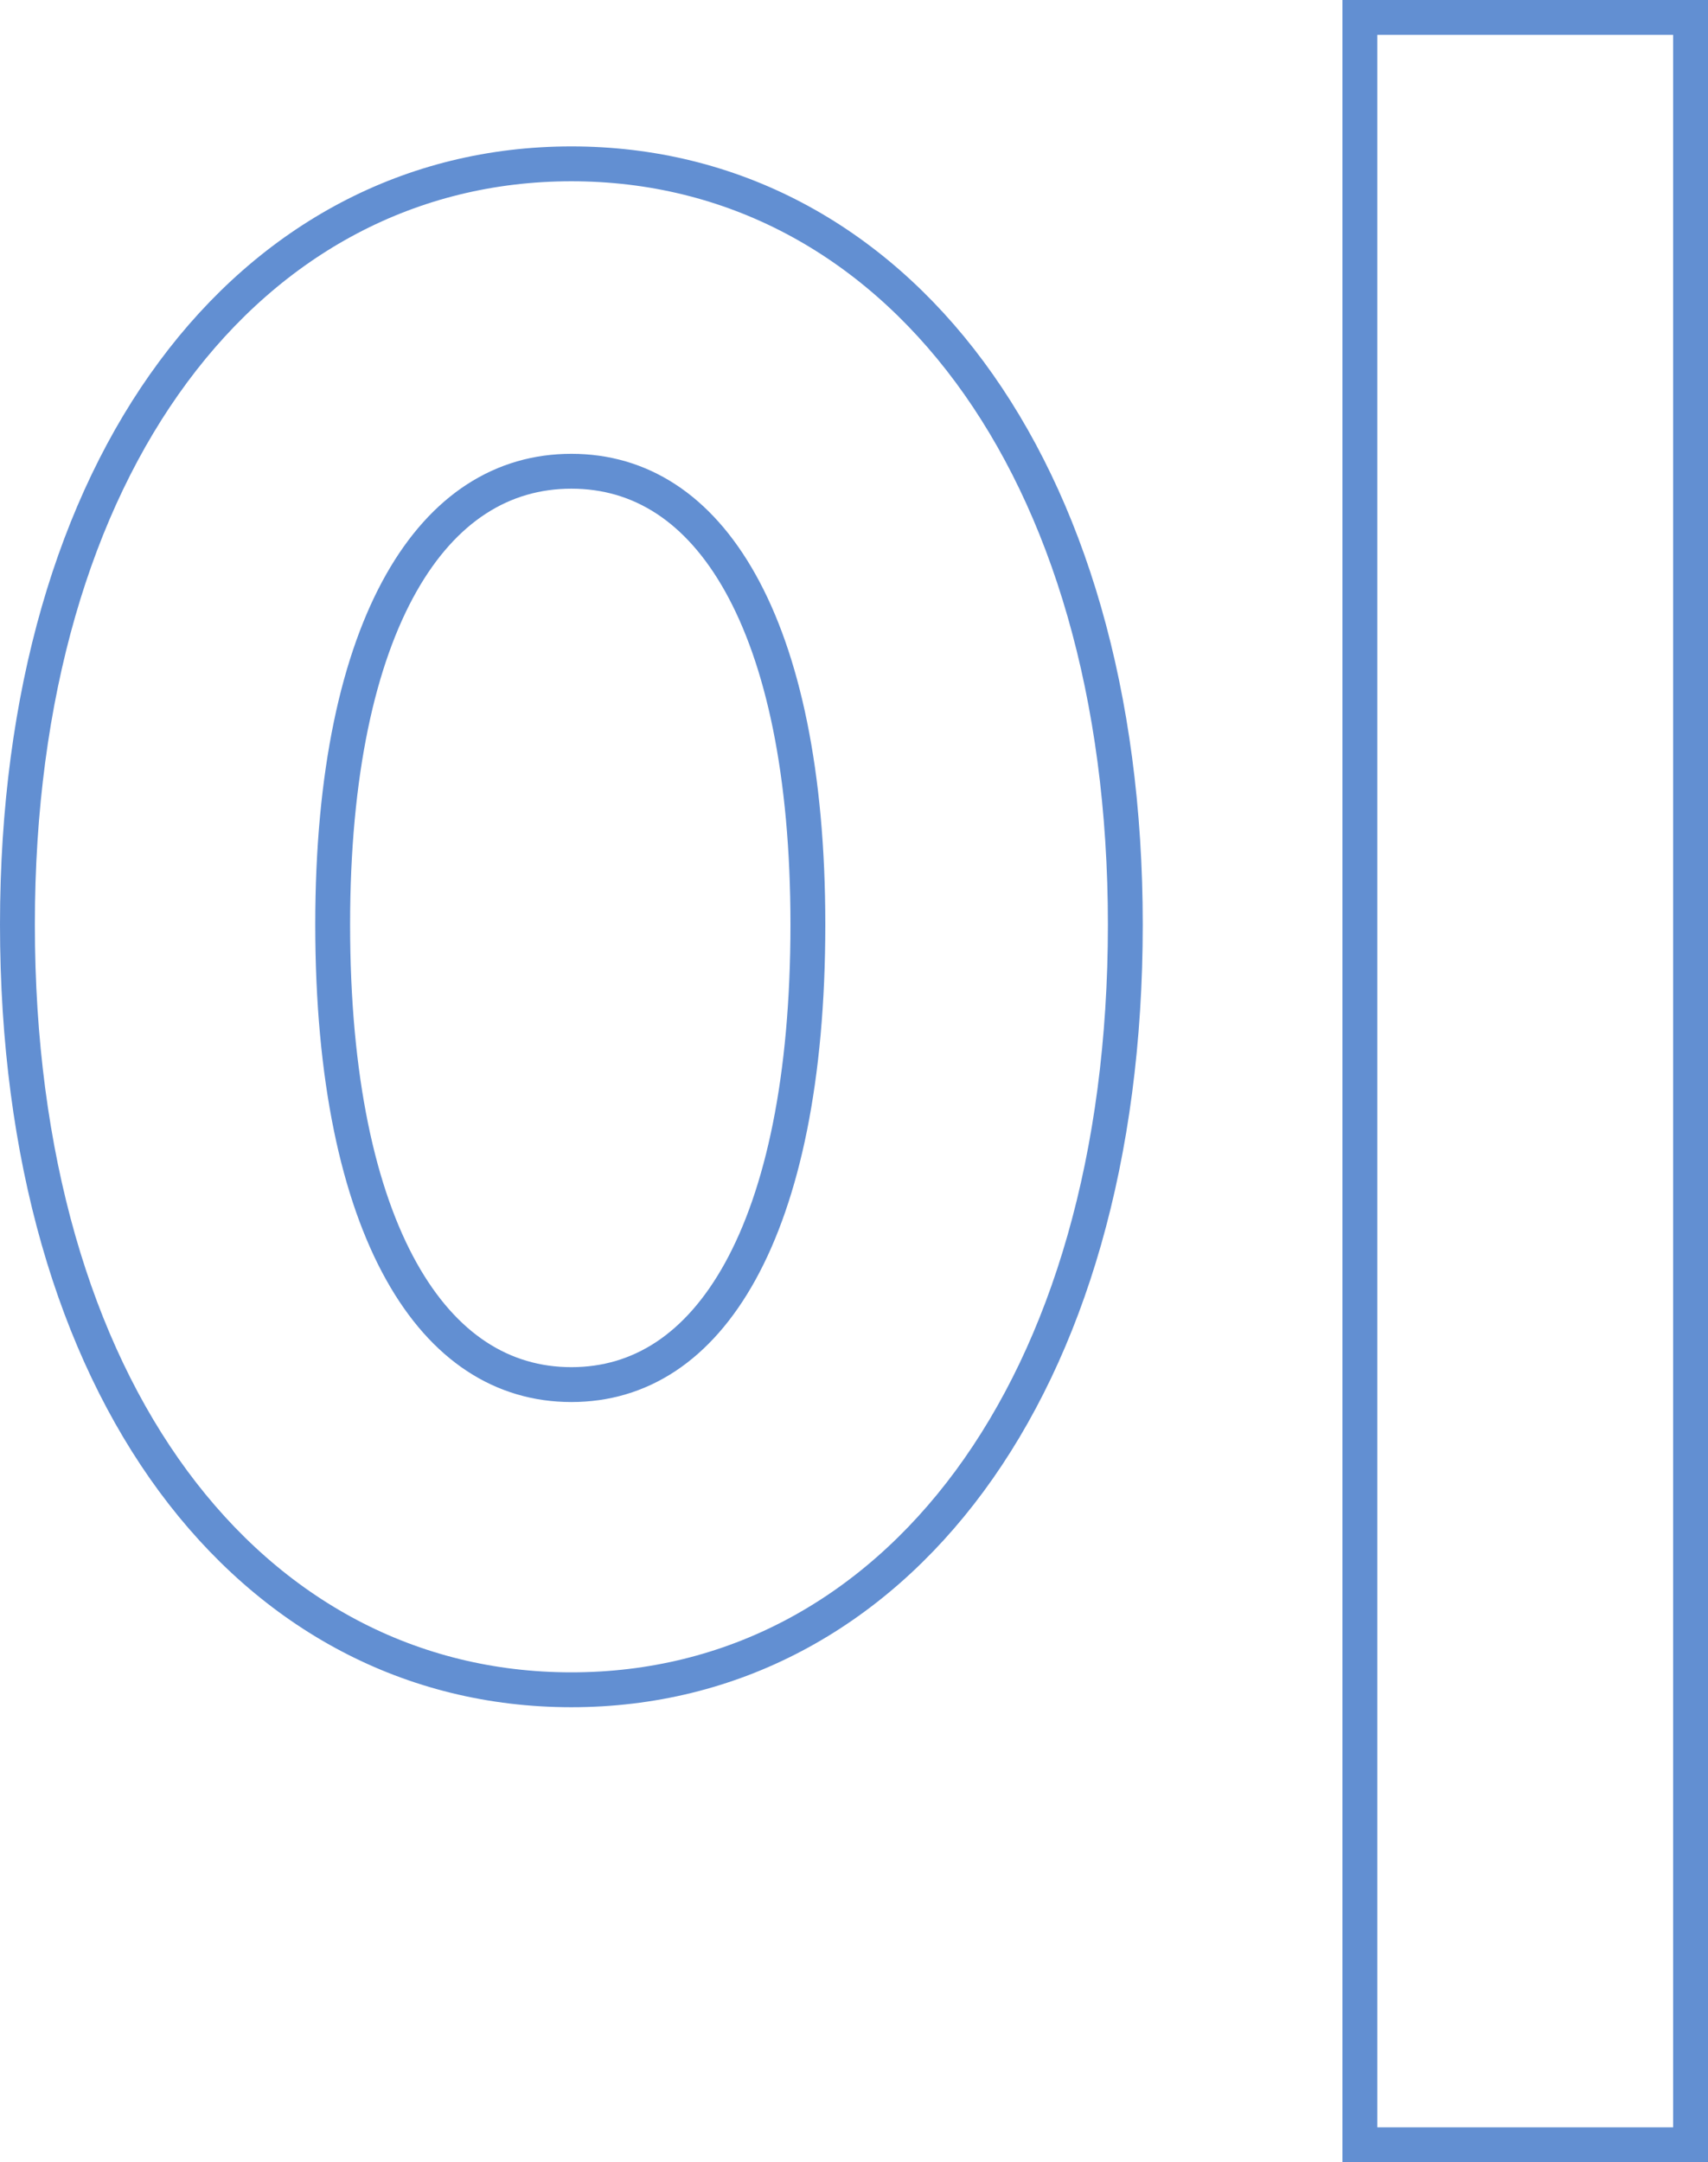 <svg width="49" height="62" viewBox="0 0 49 62" fill="none" xmlns="http://www.w3.org/2000/svg">
<path d="M39.512 0.5H39.012V1V61V61.5H39.512H48H48.5V61V1V0.5H48H39.512ZM16.392 4.698C11.787 4.698 7.795 6.851 4.969 10.665C2.15 14.469 0.5 19.91 0.5 26.511C0.5 33.176 2.15 38.649 4.968 42.47C7.794 46.301 11.786 48.454 16.392 48.454C20.998 48.454 24.99 46.301 27.816 42.47C30.635 38.649 32.284 33.176 32.284 26.511C32.284 19.91 30.634 14.469 27.816 10.665C24.99 6.851 20.998 4.698 16.392 4.698ZM16.392 13.513C18.361 13.513 20.032 14.56 21.237 16.712C22.454 18.885 23.177 22.164 23.177 26.511C23.177 30.924 22.453 34.252 21.236 36.458C20.029 38.644 18.358 39.703 16.392 39.703C14.426 39.703 12.738 38.642 11.516 36.456C10.283 34.25 9.544 30.923 9.544 26.511C9.544 22.165 10.283 18.887 11.514 16.715C12.735 14.562 14.422 13.513 16.392 13.513Z" stroke="#628FD2"/>
</svg>
